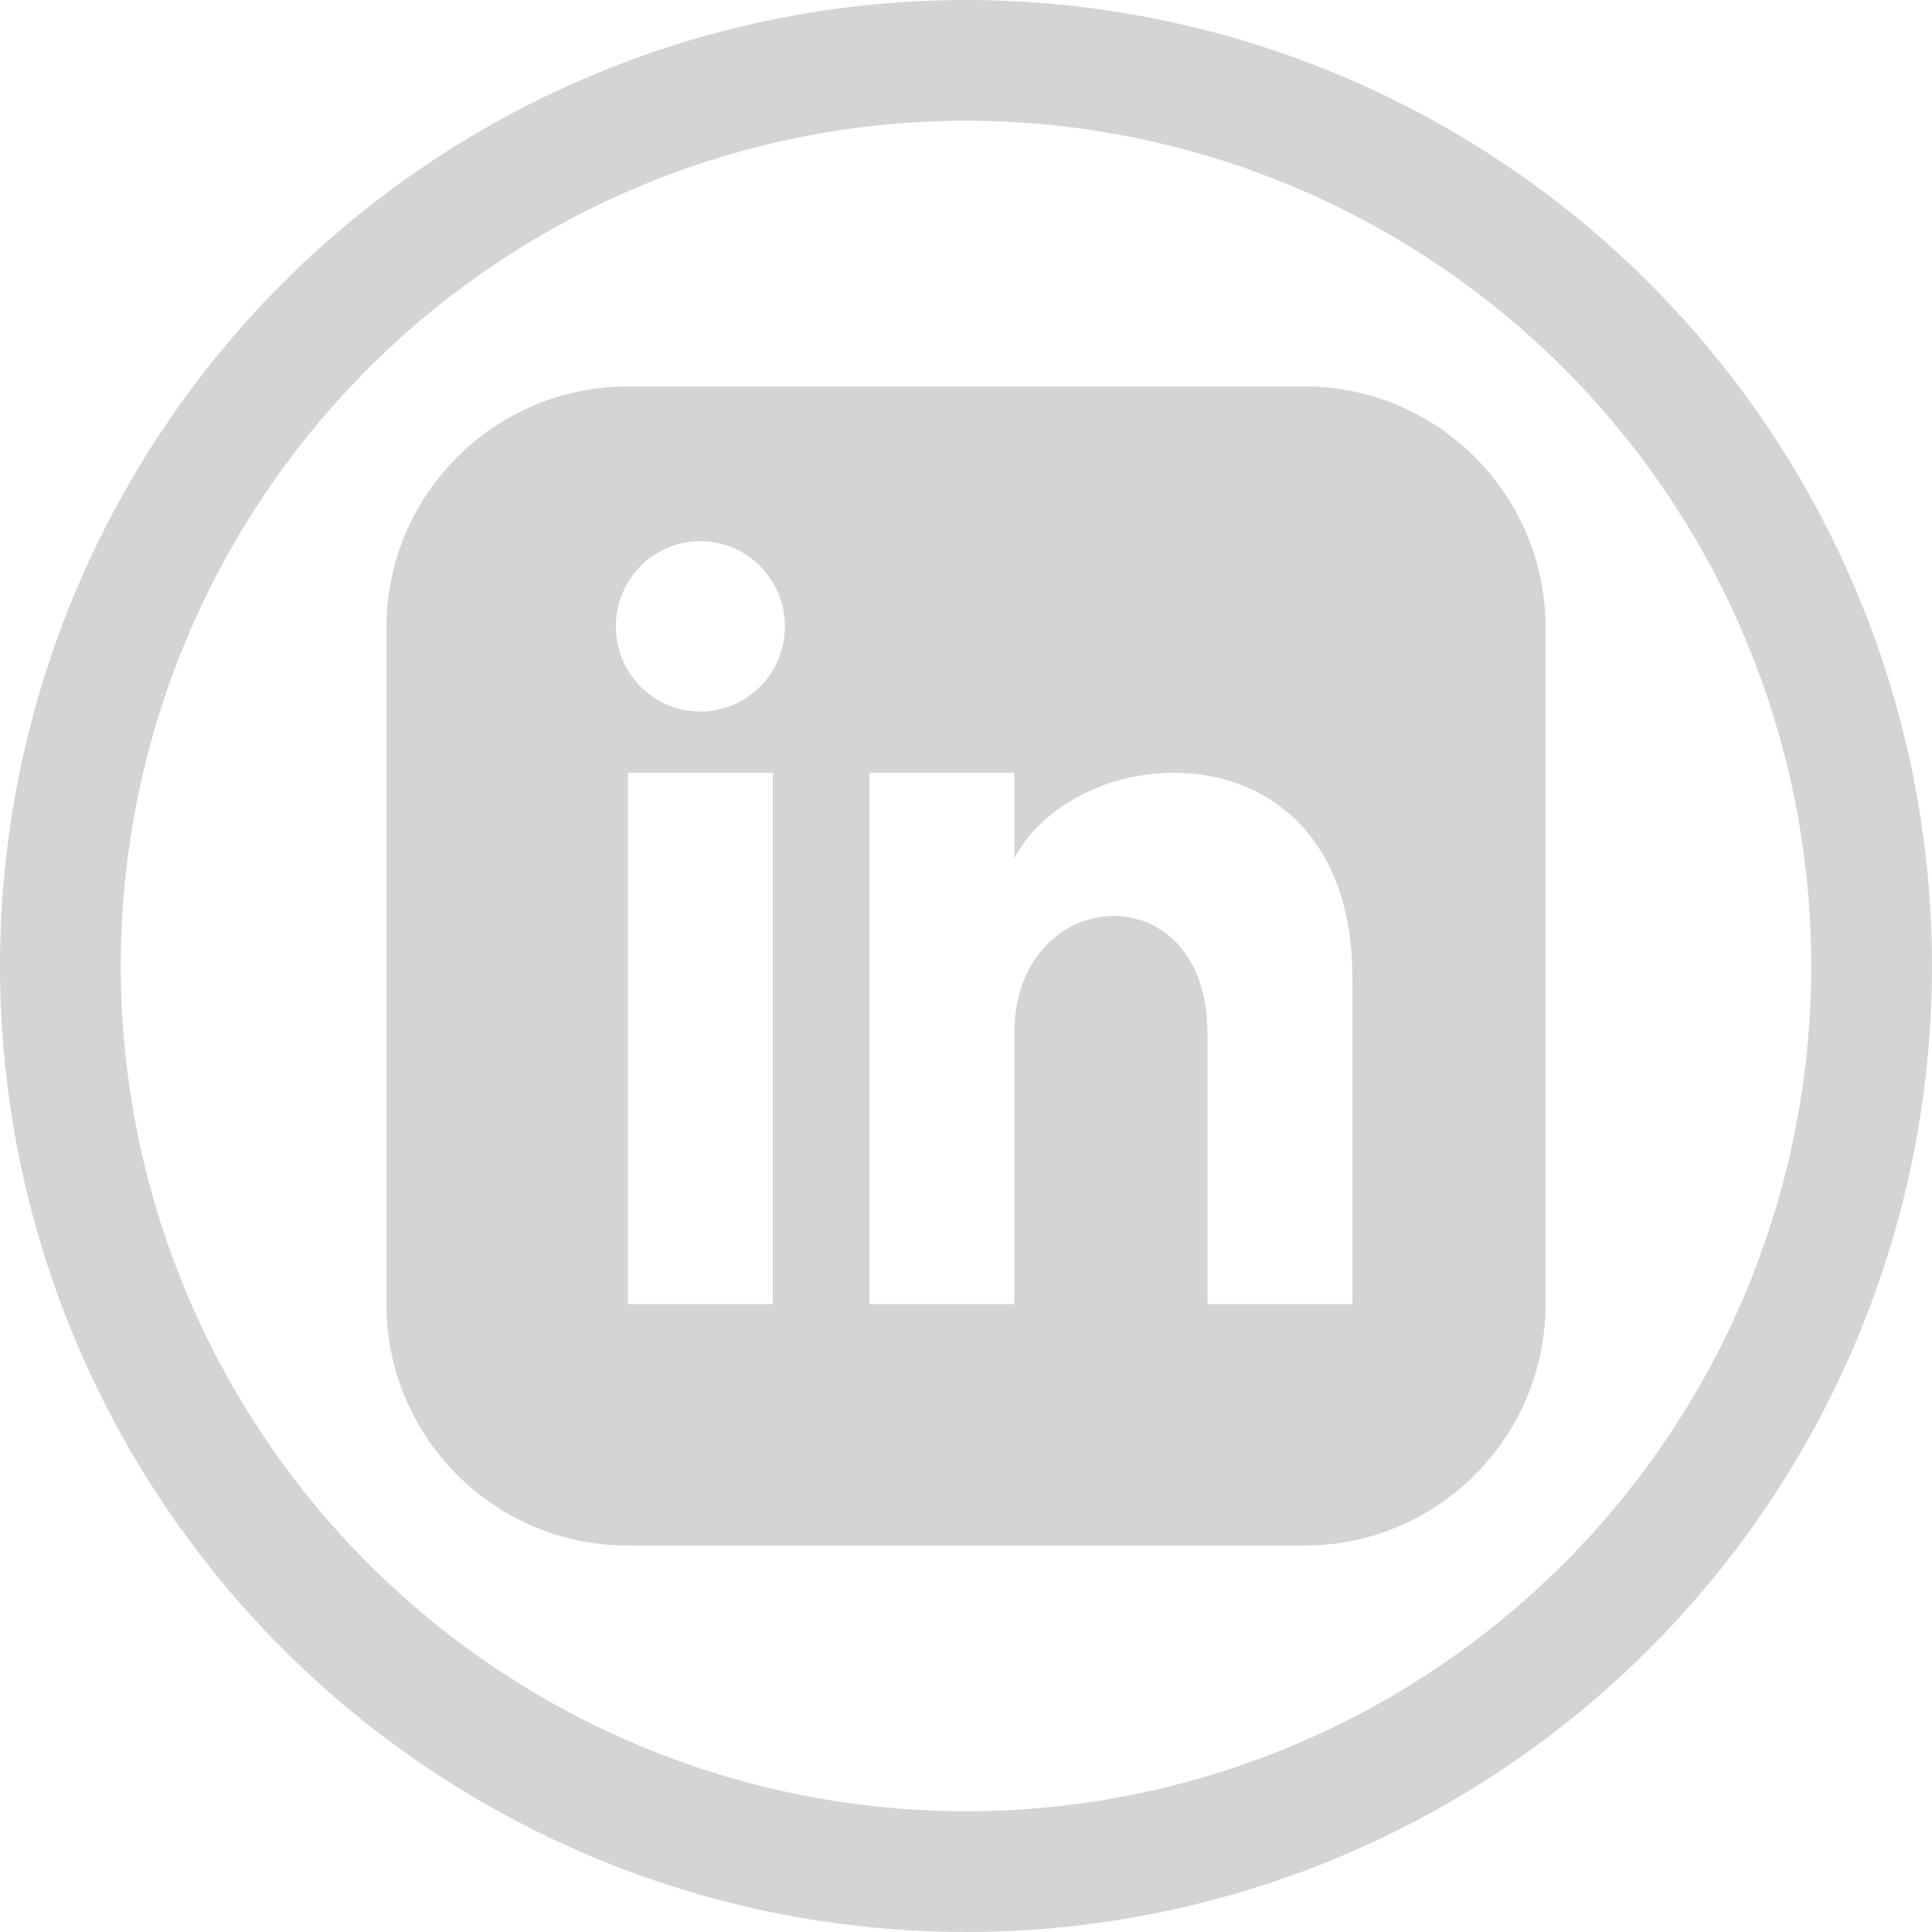 <svg width="80" height="80" viewBox="0 0 80 80" fill="none" xmlns="http://www.w3.org/2000/svg">
<circle cx="40" cy="40" r="37.5" stroke="#D4D4D4" stroke-width="5"/>
<path d="M54 16H26C20.478 16 16 20.478 16 26V54C16 59.522 20.478 64 26 64H54C59.524 64 64 59.522 64 54V26C64 20.478 59.524 16 54 16ZM32 54H26V32H32V54ZM29 29.464C27.068 29.464 25.5 27.884 25.5 25.936C25.5 23.988 27.068 22.408 29 22.408C30.932 22.408 32.5 23.988 32.5 25.936C32.5 27.884 30.934 29.464 29 29.464ZM56 54H50V42.792C50 36.056 42 36.566 42 42.792V54H36V32H42V35.53C44.792 30.358 56 29.976 56 40.482V54Z" fill="#D4D4D4"/>
</svg>

